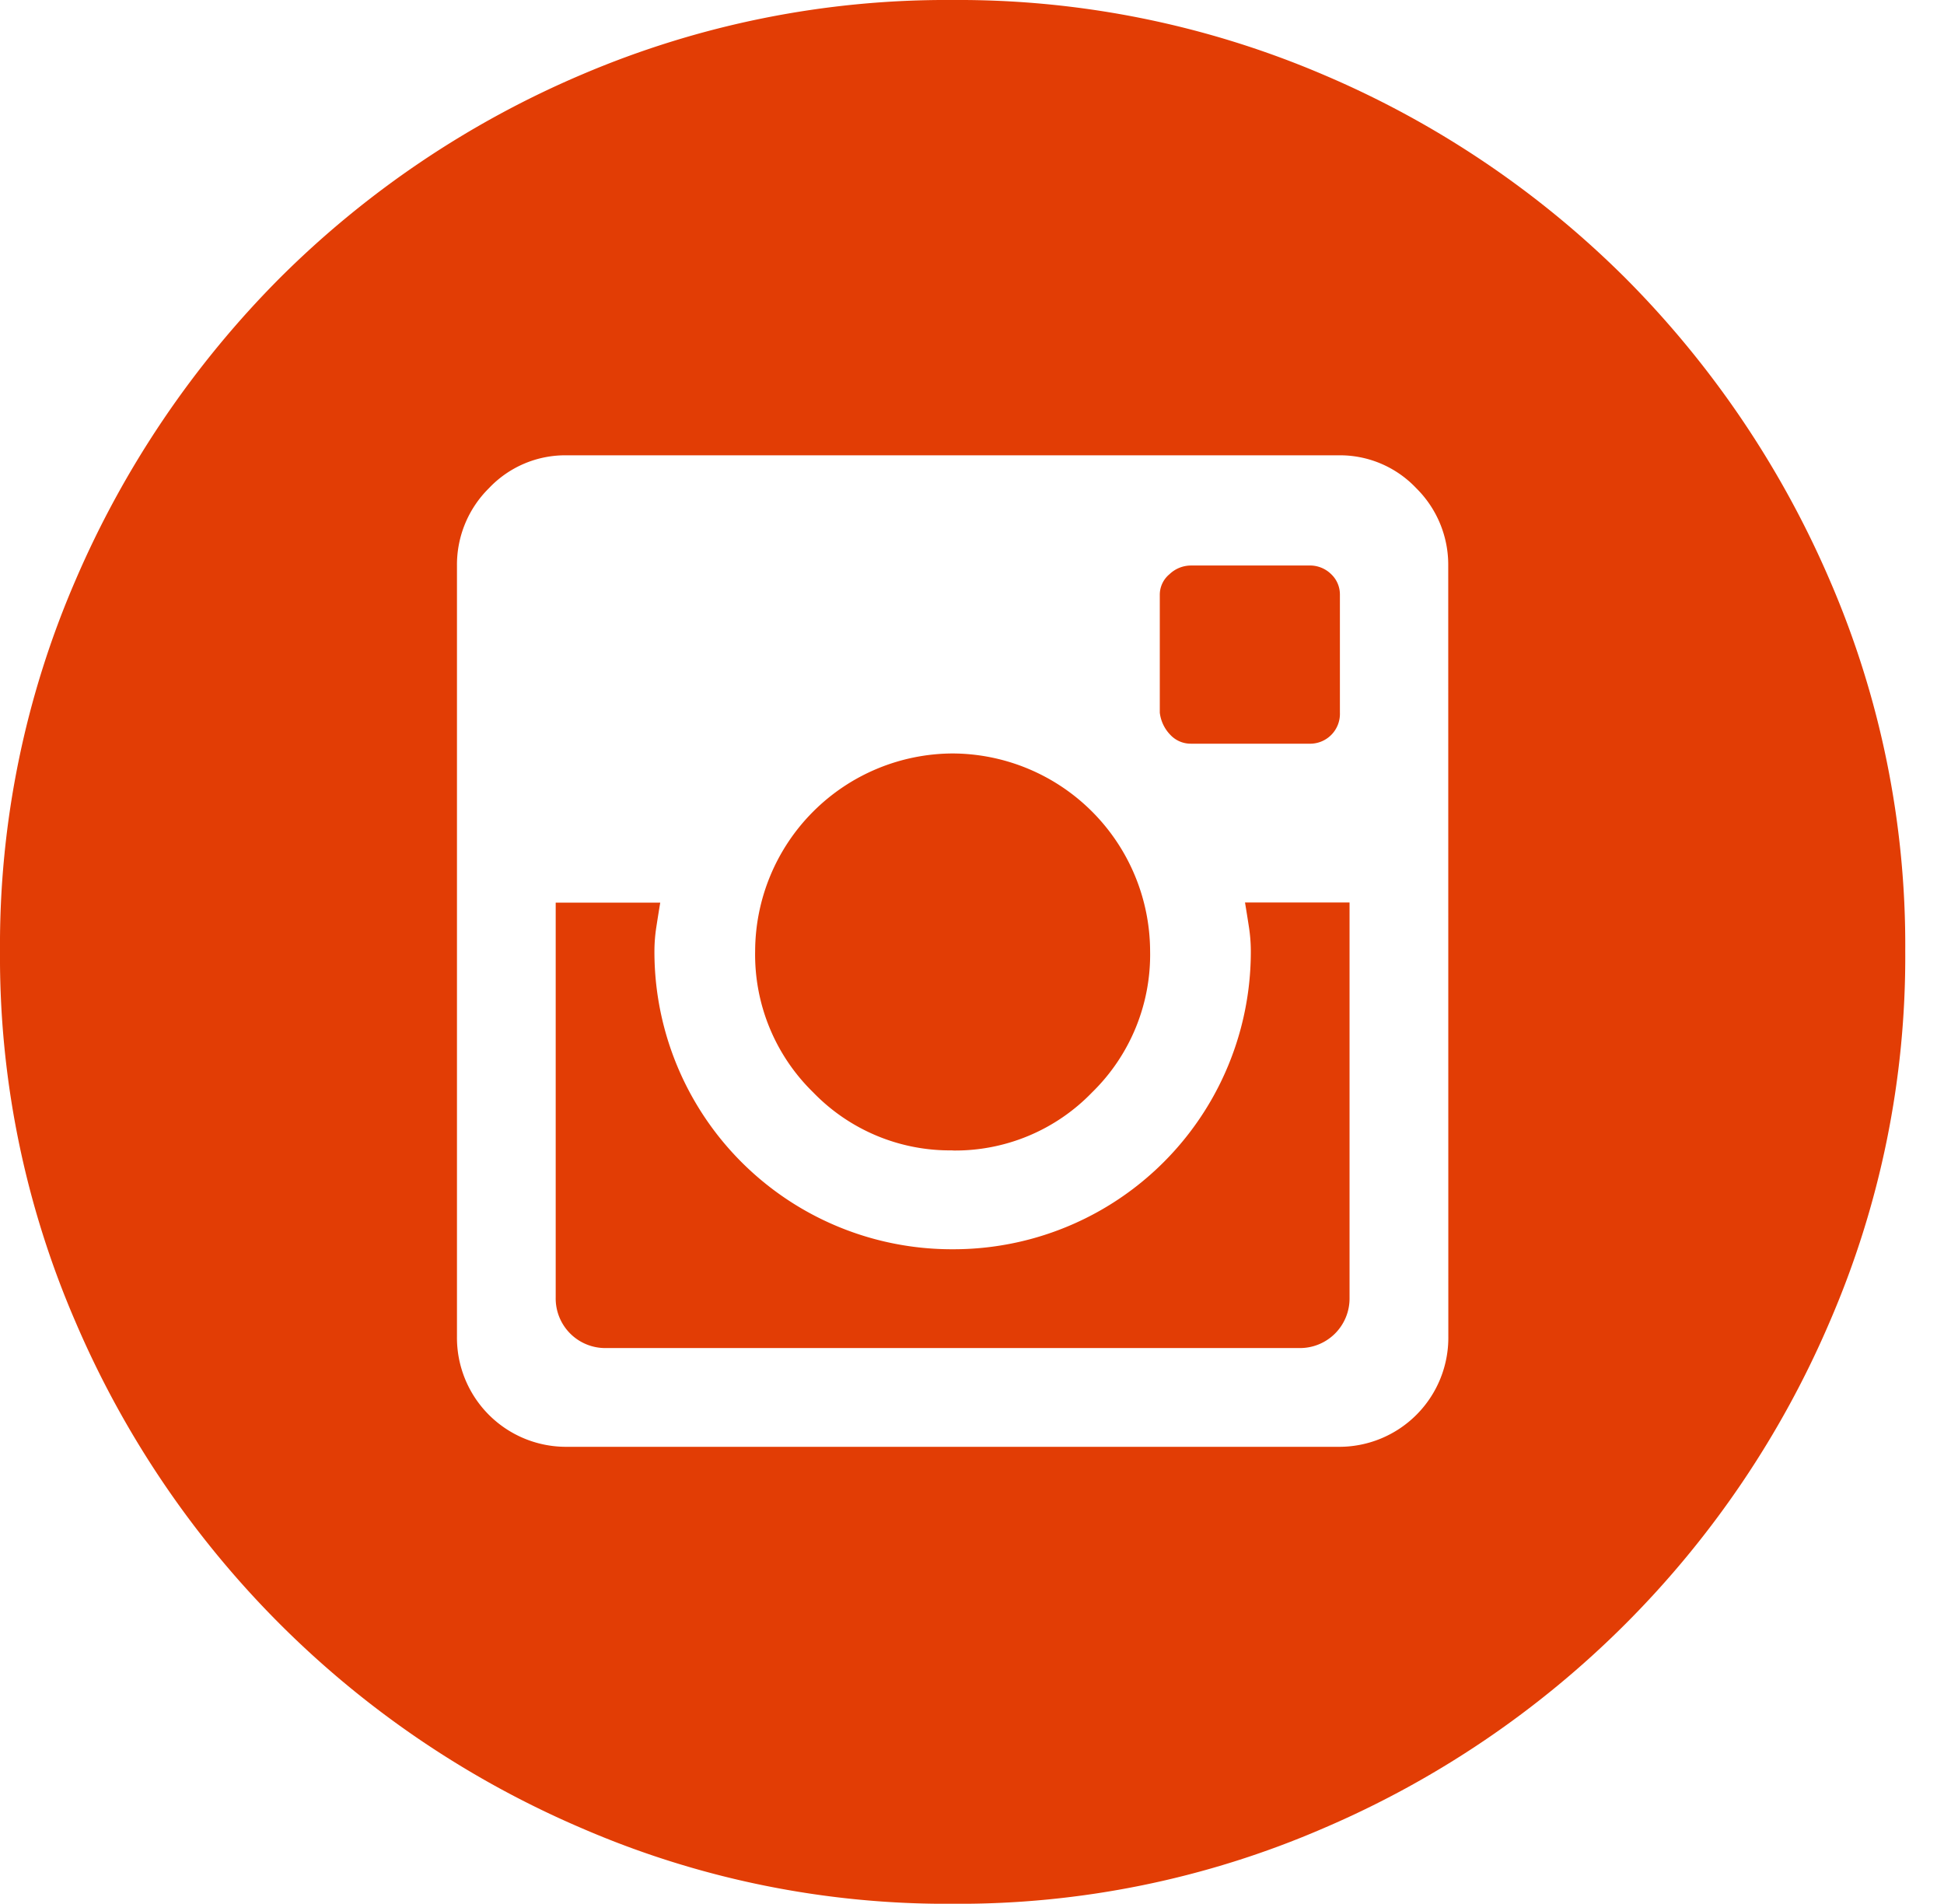 <svg xmlns="http://www.w3.org/2000/svg" width="43.141" height="42.238" viewBox="0 0 43.141 42.238">
  <path id="instagram_with_circle" data-name="instagram with circle" d="M27.758,21.1a6.6,6.6,0,0,1-6.617,6.617A6.6,6.6,0,0,1,14.523,21.1a3.534,3.534,0,0,1,.043-.537q.043-.279.086-.537h-2.32v8.766a1.1,1.1,0,0,0,1.117,1.117H28.832a1.1,1.1,0,0,0,1.117-1.117V20.023h-2.32q.043.258.086.537A3.534,3.534,0,0,1,27.758,21.1Zm-6.617,4.426a4.219,4.219,0,0,0,3.094-1.289A4.269,4.269,0,0,0,25.523,21.1a4.4,4.4,0,0,0-4.383-4.383A4.4,4.4,0,0,0,16.758,21.1a4.269,4.269,0,0,0,1.289,3.137A4.219,4.219,0,0,0,21.141,25.523ZM26.426,16.5h2.621a.662.662,0,0,0,.688-.687V13.191a.618.618,0,0,0-.193-.451.669.669,0,0,0-.494-.193H26.426a.692.692,0,0,0-.473.193.59.59,0,0,0-.215.451v2.621a.846.846,0,0,0,.236.494A.618.618,0,0,0,26.426,16.5ZM21.141,0a20.6,20.6,0,0,0-8.229,1.654,21.253,21.253,0,0,0-6.7,4.512,21.554,21.554,0,0,0-4.533,6.7A20.372,20.372,0,0,0,0,21.1a20.372,20.372,0,0,0,1.676,8.229A21.338,21.338,0,0,0,12.912,40.563a20.372,20.372,0,0,0,8.229,1.676,20.372,20.372,0,0,0,8.229-1.676A21.338,21.338,0,0,0,40.605,29.326,20.372,20.372,0,0,0,42.281,21.1a20.372,20.372,0,0,0-1.676-8.229,21.554,21.554,0,0,0-4.533-6.7,21.253,21.253,0,0,0-6.7-4.512A20.6,20.6,0,0,0,21.141,0Zm11,29.648A2.421,2.421,0,0,1,29.691,32.1H12.59a2.421,2.421,0,0,1-2.449-2.449v-17.1a2.387,2.387,0,0,1,.709-1.719,2.331,2.331,0,0,1,1.74-.73h17.1a2.331,2.331,0,0,1,1.74.73,2.387,2.387,0,0,1,.709,1.719Zm11,11.258" fill="#e23d05"/>
</svg>
